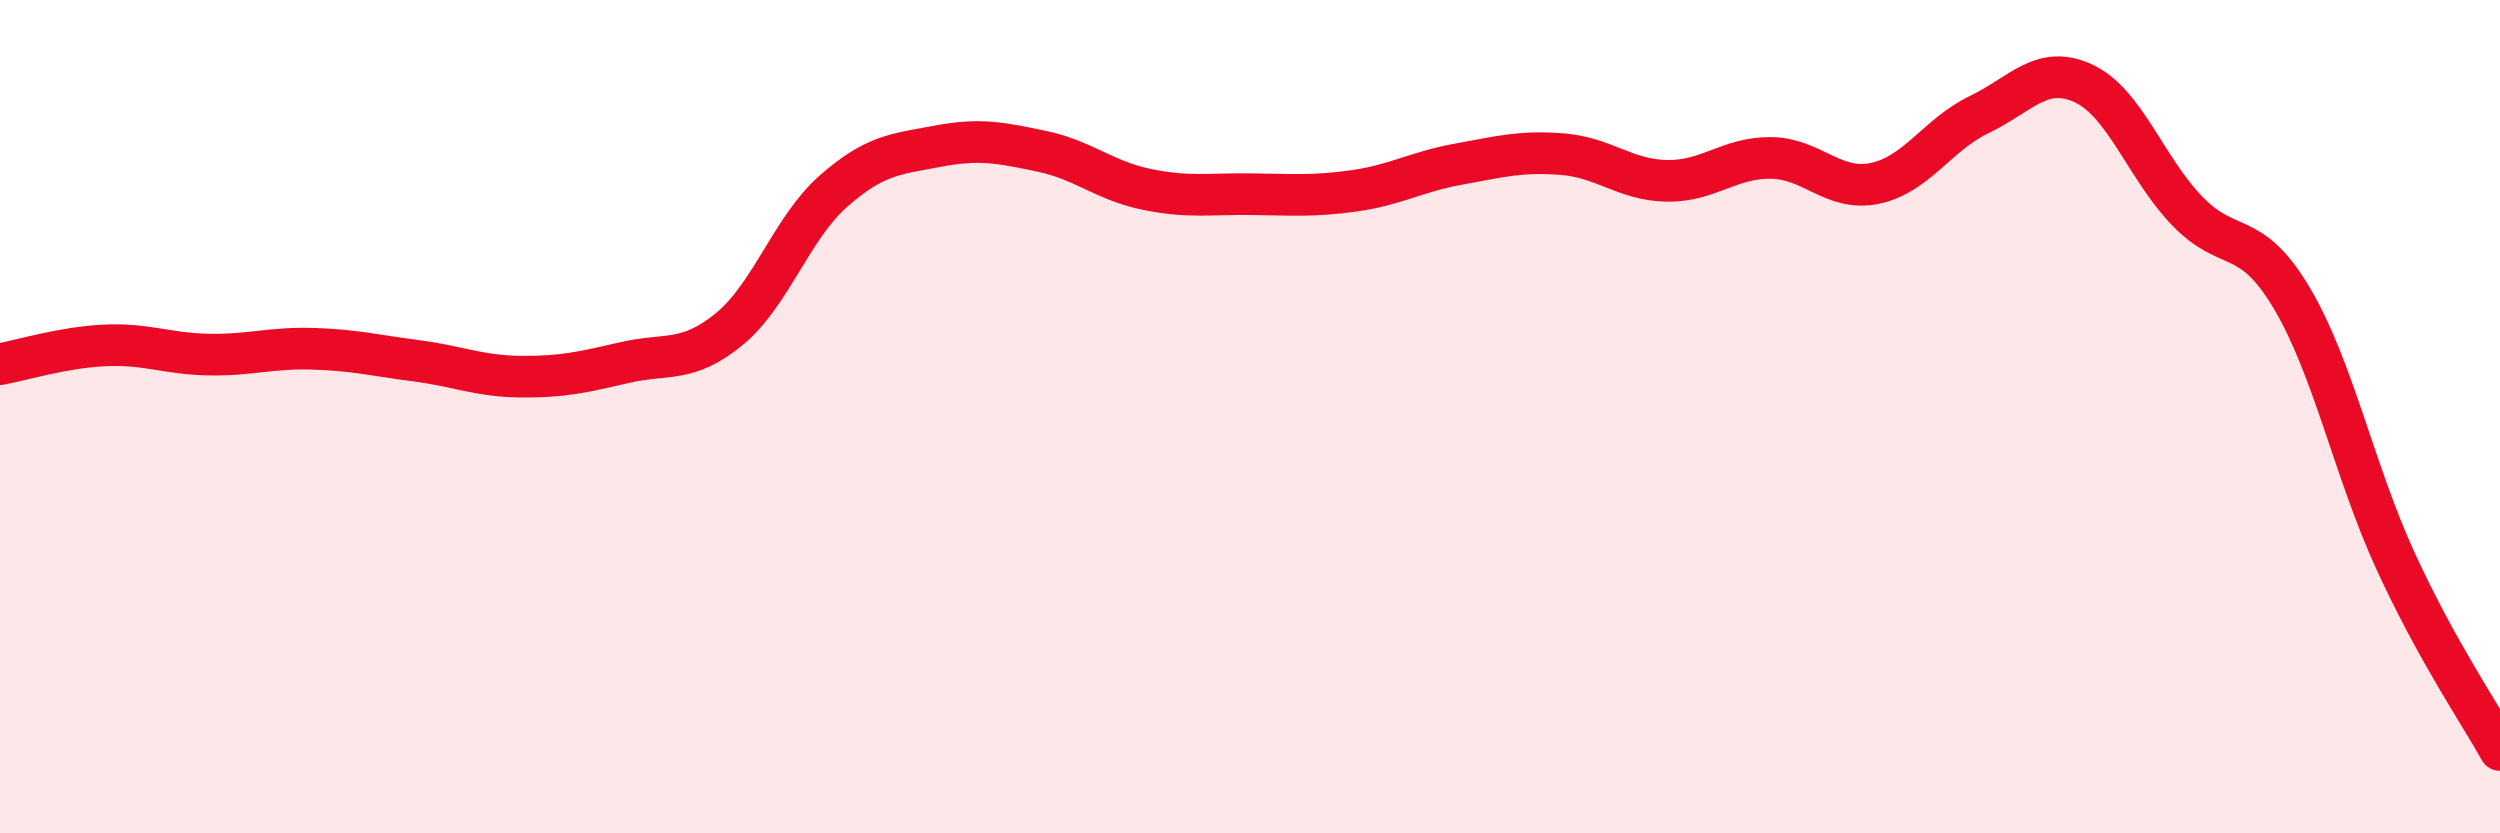 
    <svg width="60" height="20" viewBox="0 0 60 20" xmlns="http://www.w3.org/2000/svg">
      <path
        d="M 0,8.74 C 0.5,8.65 1.5,8.34 2.5,8.29 C 3.5,8.24 4,8.49 5,8.51 C 6,8.53 6.5,8.34 7.5,8.37 C 8.5,8.4 9,8.53 10,8.66 C 11,8.79 11.5,9.03 12.5,9.04 C 13.5,9.05 14,8.93 15,8.7 C 16,8.47 16.5,8.72 17.5,7.9 C 18.5,7.08 19,5.47 20,4.59 C 21,3.71 21.5,3.7 22.5,3.51 C 23.5,3.32 24,3.42 25,3.63 C 26,3.84 26.5,4.33 27.5,4.54 C 28.5,4.75 29,4.65 30,4.66 C 31,4.67 31.5,4.72 32.5,4.58 C 33.5,4.44 34,4.12 35,3.94 C 36,3.76 36.5,3.62 37.5,3.7 C 38.5,3.78 39,4.32 40,4.34 C 41,4.36 41.5,3.78 42.5,3.79 C 43.5,3.8 44,4.61 45,4.4 C 46,4.19 46.5,3.23 47.5,2.75 C 48.5,2.27 49,1.54 50,2 C 51,2.46 51.5,4.04 52.5,5.07 C 53.5,6.1 54,5.47 55,7.15 C 56,8.83 56.5,11.31 57.5,13.48 C 58.5,15.65 59.5,17.1 60,18L60 20L0 20Z"
        fill="#EB0A25"
        opacity="0.1"
        stroke-linecap="round"
        stroke-linejoin="round"
      />
      <path
        d="M 0,8.74 C 0.5,8.65 1.5,8.34 2.5,8.29 C 3.5,8.24 4,8.49 5,8.51 C 6,8.53 6.5,8.34 7.5,8.37 C 8.5,8.4 9,8.53 10,8.66 C 11,8.79 11.5,9.03 12.5,9.04 C 13.5,9.05 14,8.93 15,8.7 C 16,8.47 16.5,8.72 17.5,7.9 C 18.5,7.08 19,5.47 20,4.59 C 21,3.71 21.5,3.7 22.5,3.51 C 23.5,3.32 24,3.42 25,3.63 C 26,3.84 26.5,4.33 27.5,4.54 C 28.5,4.75 29,4.65 30,4.66 C 31,4.67 31.5,4.72 32.5,4.58 C 33.5,4.44 34,4.12 35,3.94 C 36,3.76 36.5,3.62 37.5,3.7 C 38.5,3.78 39,4.32 40,4.34 C 41,4.36 41.5,3.78 42.5,3.79 C 43.5,3.8 44,4.61 45,4.4 C 46,4.19 46.5,3.23 47.5,2.75 C 48.5,2.27 49,1.54 50,2 C 51,2.46 51.5,4.04 52.5,5.07 C 53.5,6.1 54,5.47 55,7.15 C 56,8.83 56.5,11.31 57.5,13.48 C 58.5,15.65 59.5,17.1 60,18"
        stroke="#EB0A25"
        stroke-width="1"
        fill="none"
        stroke-linecap="round"
        stroke-linejoin="round"
      />
    </svg>
  
